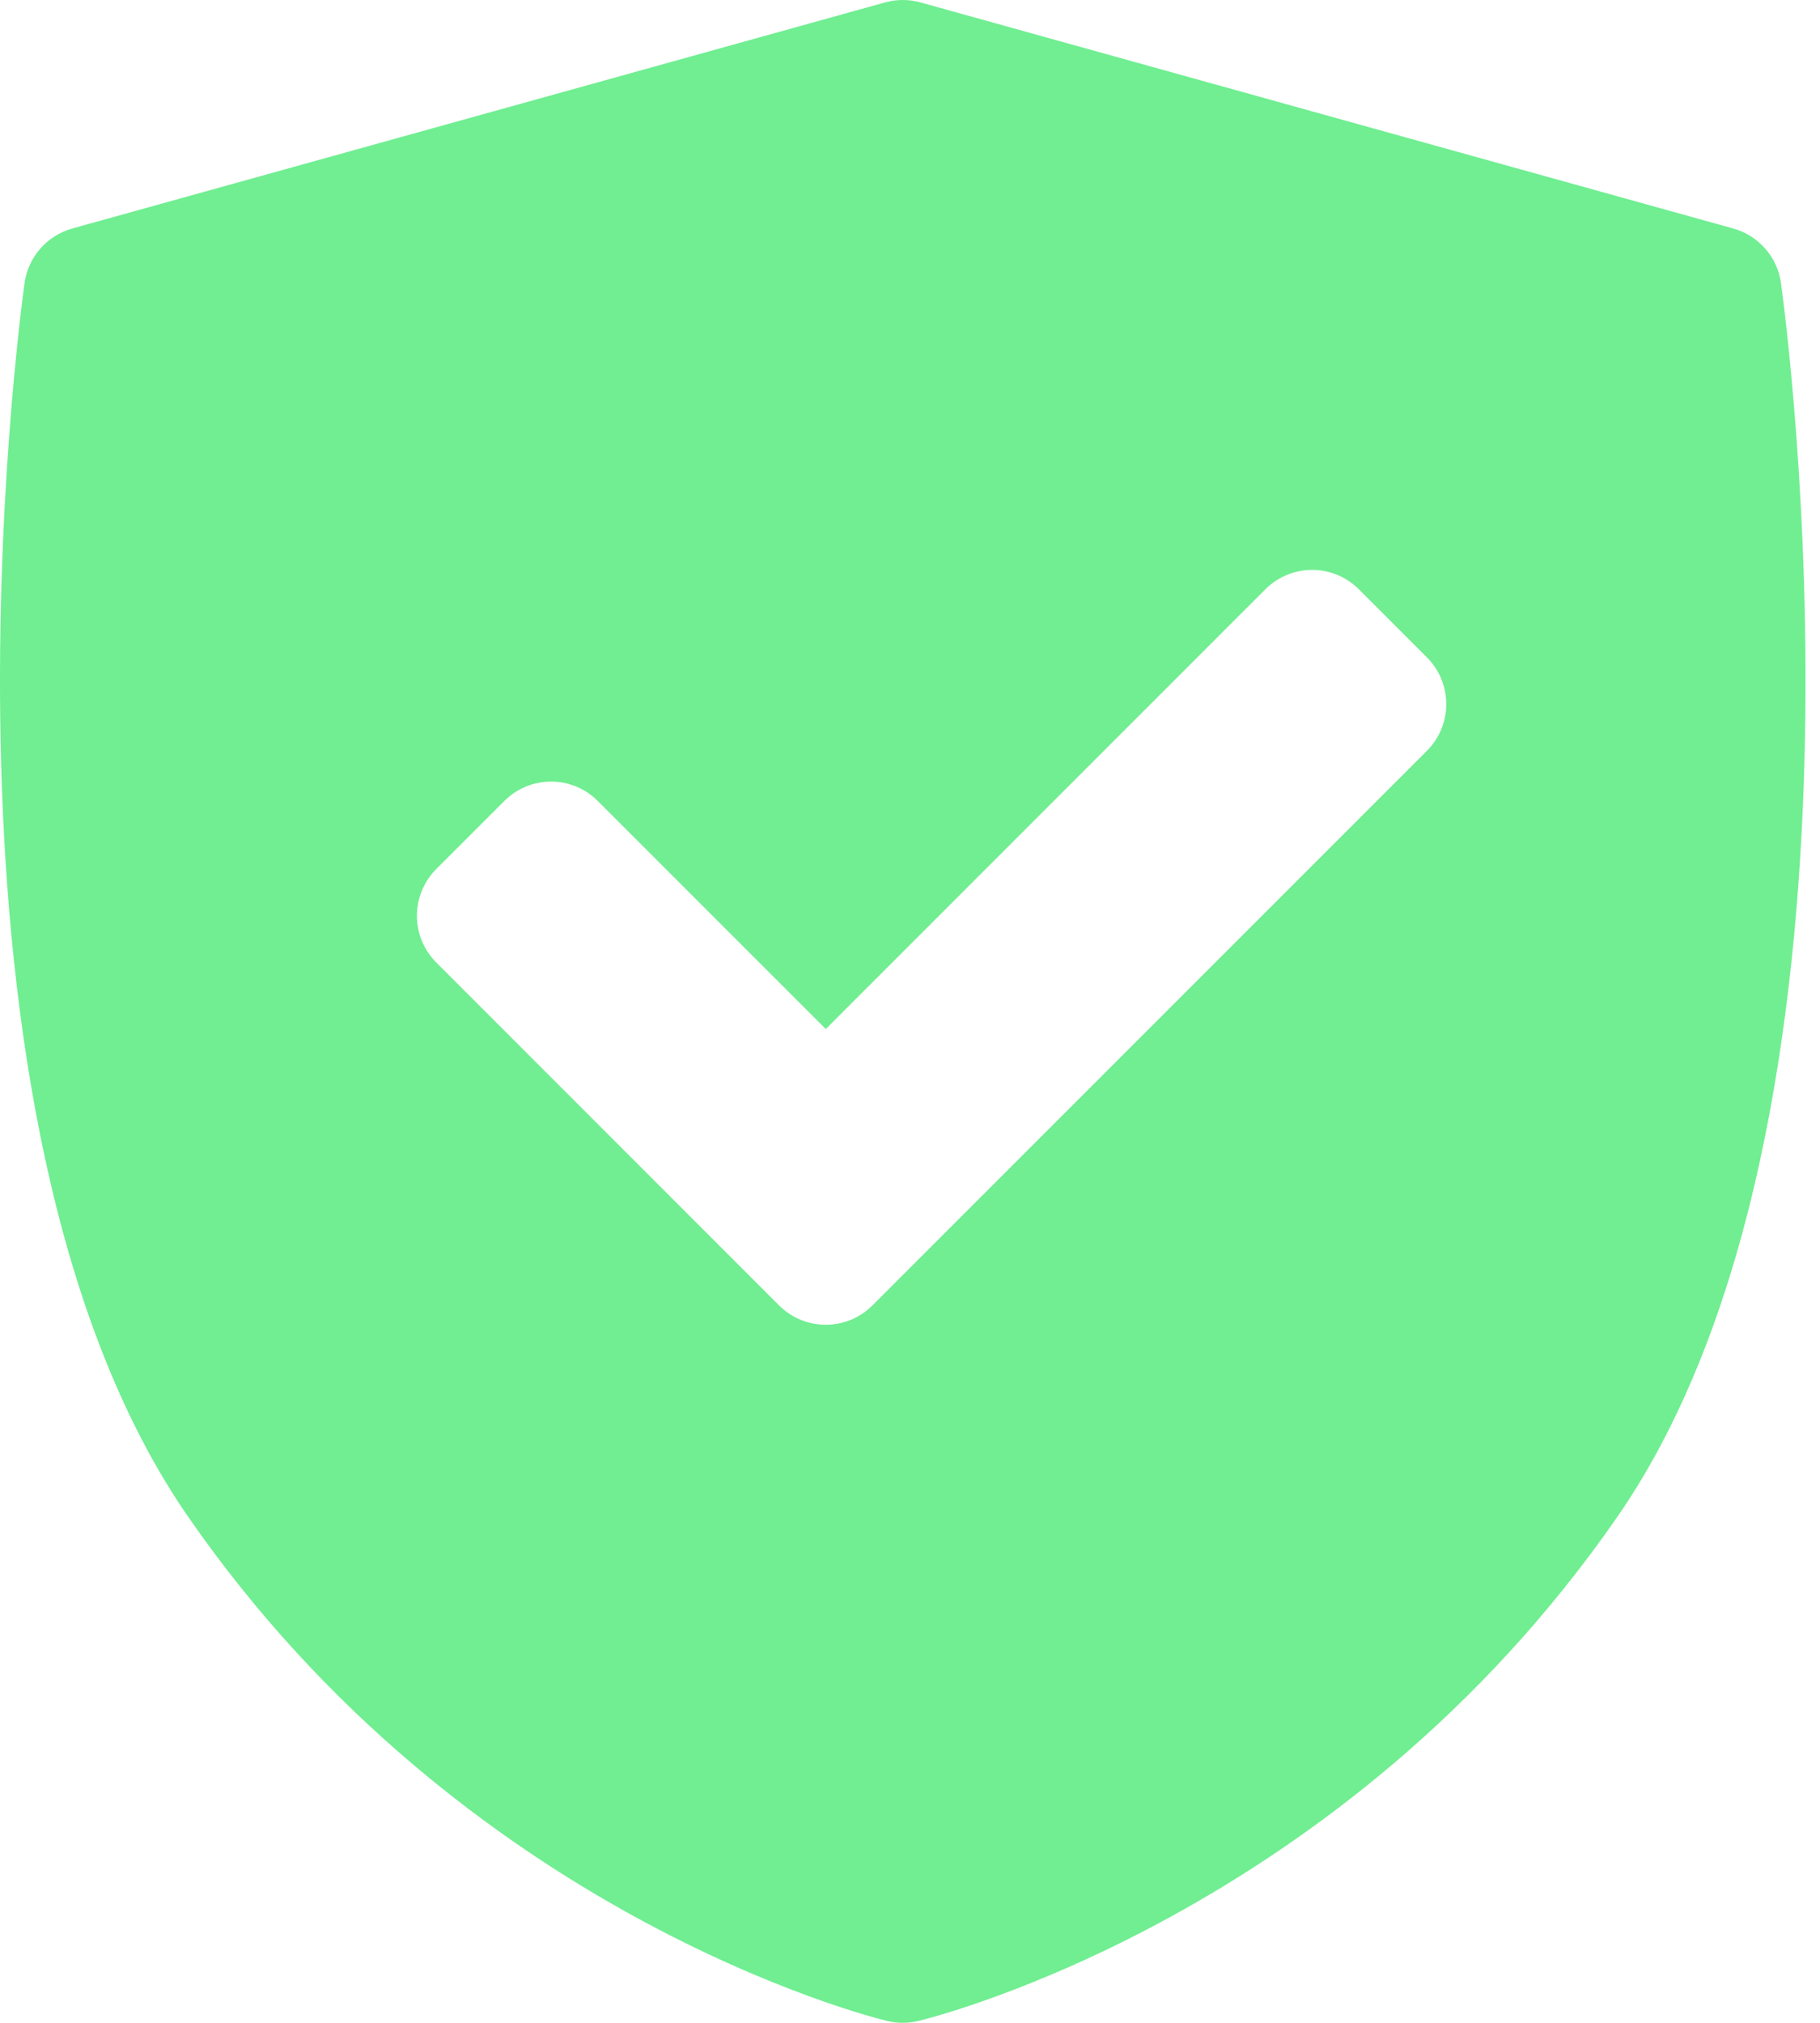 <svg width="45" height="50" viewBox="0 0 45 50" fill="none" xmlns="http://www.w3.org/2000/svg">
<path d="M44.035 6.998C43.992 6.682 43.856 6.386 43.647 6.147C43.437 5.907 43.162 5.734 42.855 5.648L22.759 0.06C22.473 -0.02 22.17 -0.02 21.883 0.06L1.787 5.648C1.48 5.734 1.205 5.907 0.995 6.147C0.786 6.386 0.651 6.682 0.607 6.998C0.49 7.836 -2.169 27.639 4.651 37.49C11.463 47.33 21.513 49.852 21.937 49.954C22.189 50.015 22.453 50.015 22.705 49.954C23.129 49.852 33.179 47.33 39.991 37.49C46.811 27.639 44.152 7.836 44.035 6.998ZM35.28 18.559L21.573 32.266C21.254 32.585 20.836 32.745 20.418 32.745C20 32.745 19.581 32.586 19.262 32.266L10.787 23.791C10.635 23.64 10.515 23.459 10.433 23.261C10.351 23.063 10.308 22.851 10.308 22.636C10.308 22.421 10.351 22.209 10.433 22.011C10.515 21.812 10.635 21.632 10.787 21.48L12.47 19.798C12.776 19.491 13.192 19.319 13.625 19.319C14.059 19.319 14.474 19.491 14.78 19.798L20.418 25.435L31.287 14.565C31.439 14.414 31.619 14.293 31.817 14.211C32.015 14.129 32.228 14.086 32.442 14.086C32.657 14.086 32.869 14.129 33.068 14.211C33.266 14.293 33.446 14.414 33.598 14.565L35.28 16.248C35.432 16.4 35.553 16.58 35.635 16.778C35.717 16.976 35.759 17.189 35.759 17.404C35.759 17.618 35.717 17.831 35.635 18.029C35.553 18.227 35.432 18.407 35.28 18.559Z" fill="#70EE91"/>
</svg>
